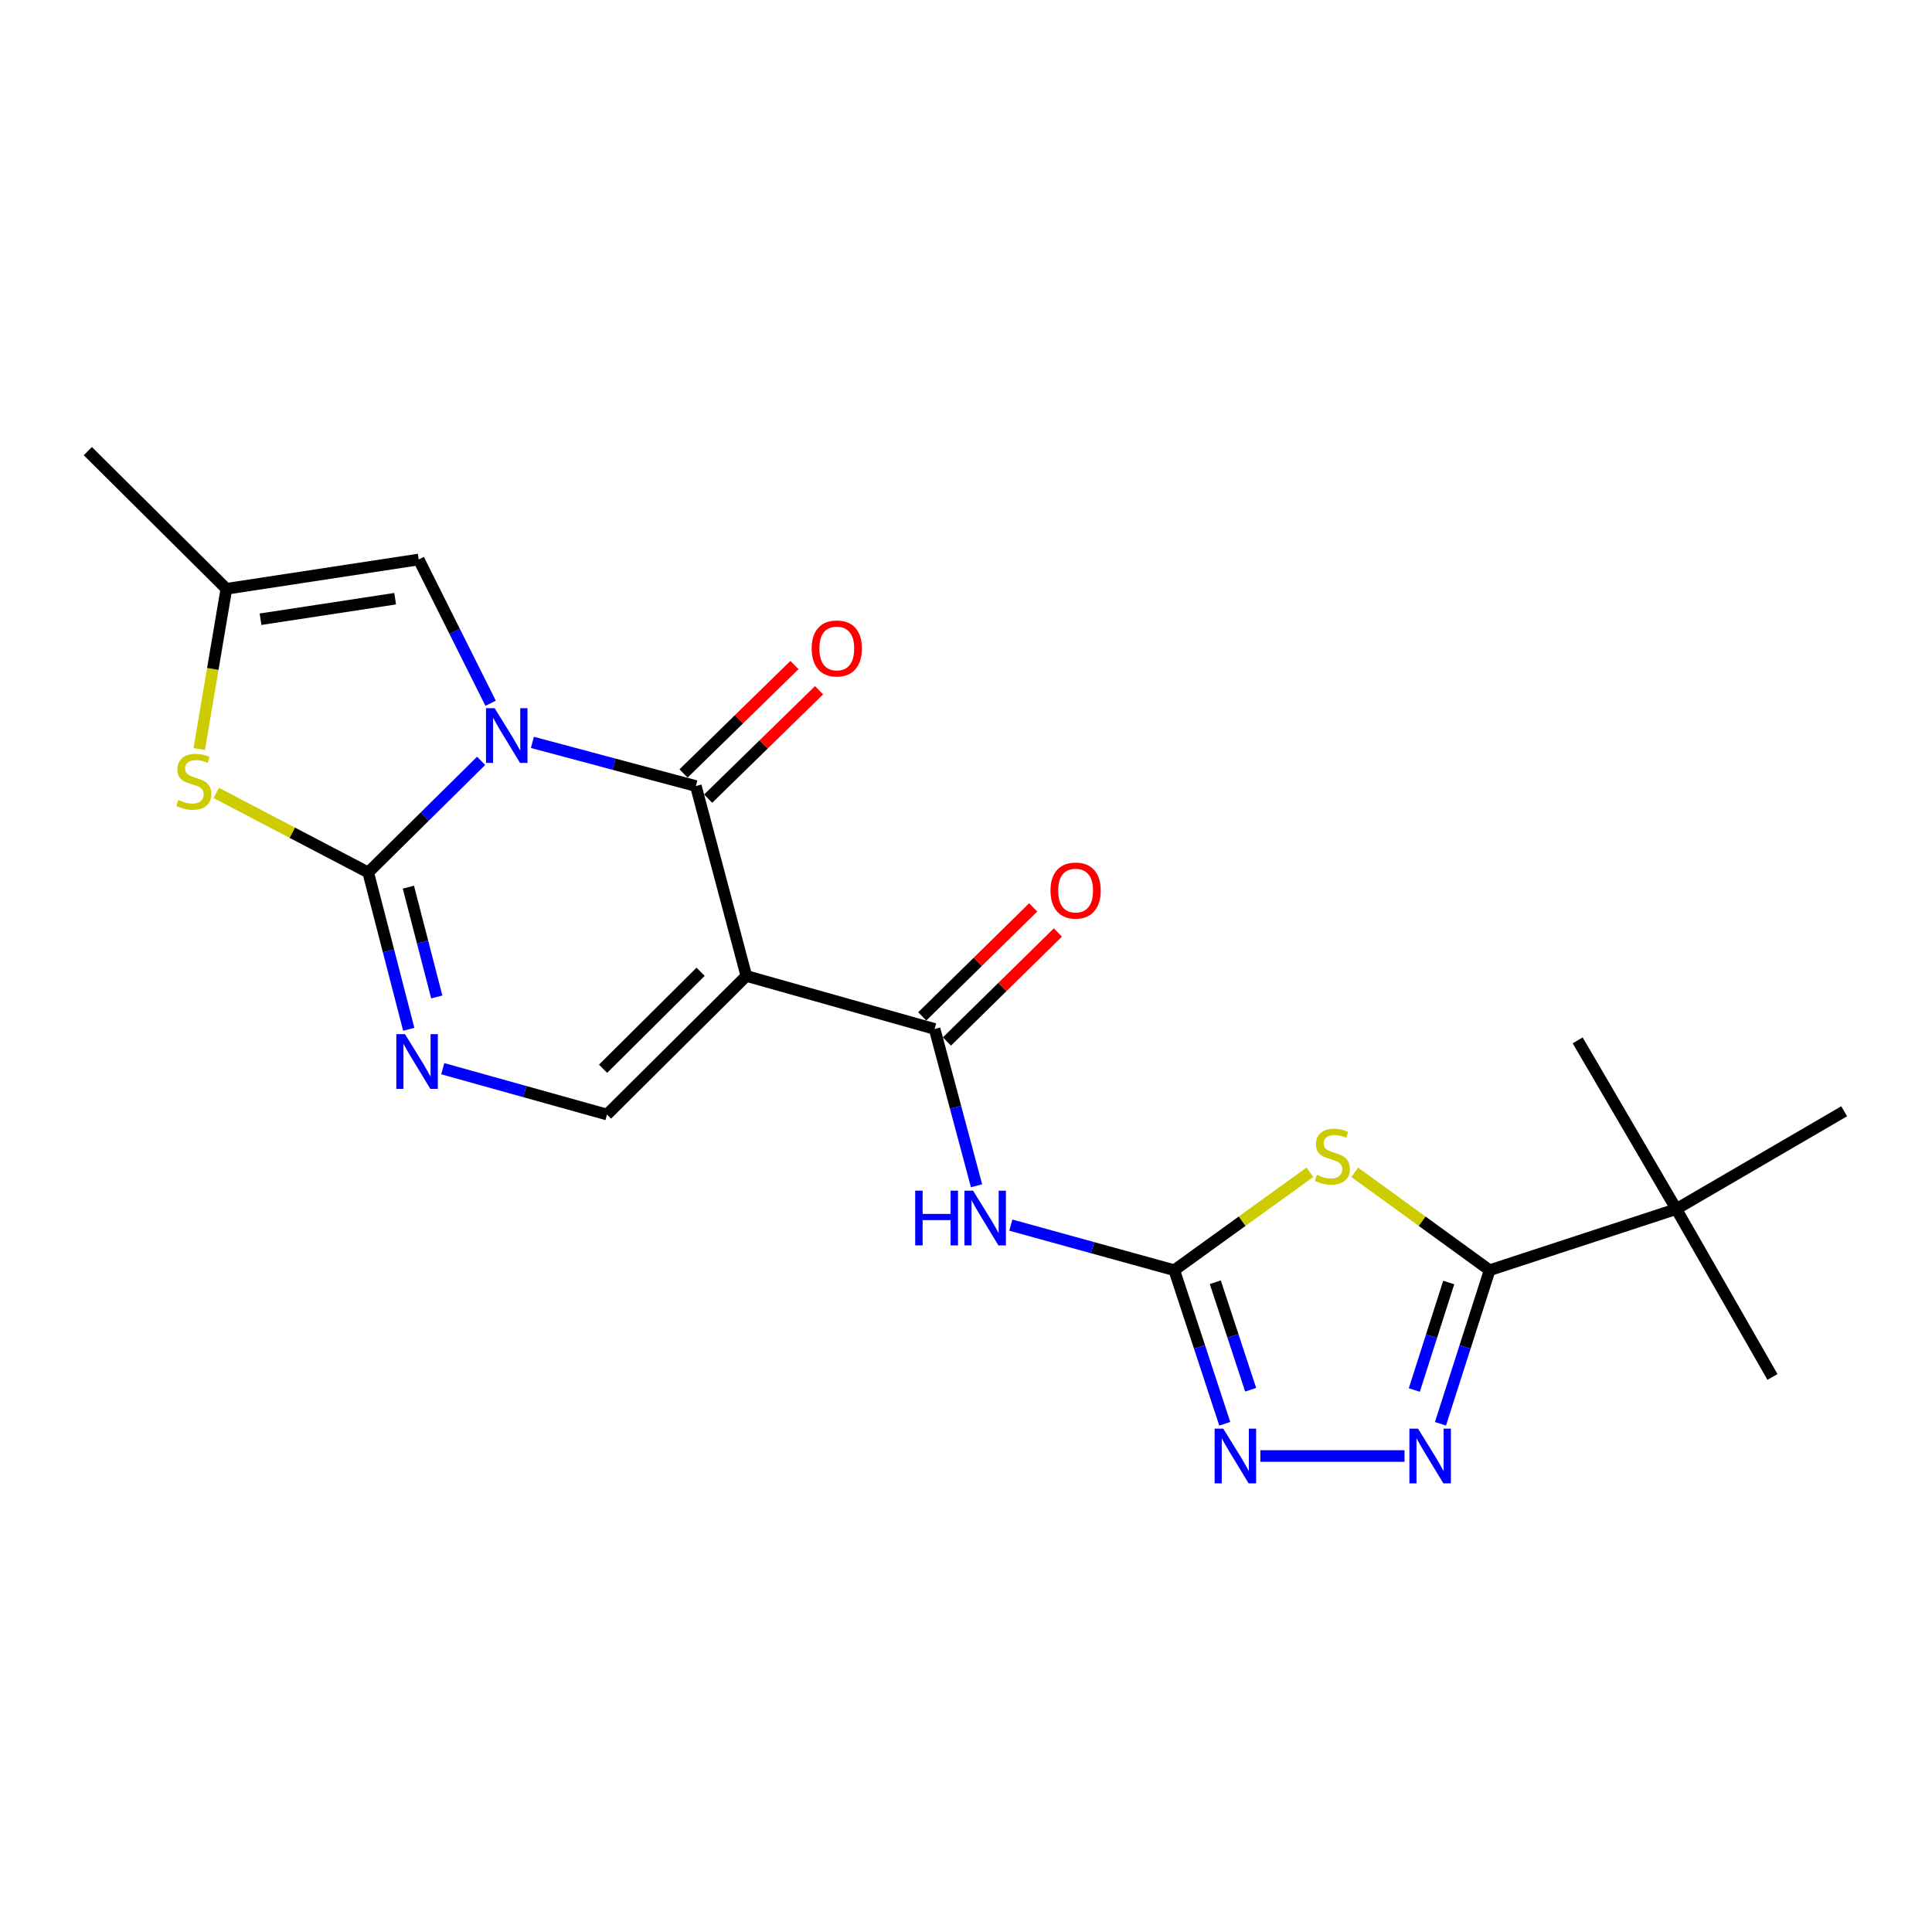 <?xml version='1.0' encoding='iso-8859-1'?>
<svg version='1.1' baseProfile='full'
              xmlns='http://www.w3.org/2000/svg'
                      xmlns:rdkit='http://www.rdkit.org/xml'
                      xmlns:xlink='http://www.w3.org/1999/xlink'
                  xml:space='preserve'
width='1000px' height='1000px' viewBox='0 0 1000 1000'>
<!-- END OF HEADER -->
<rect style='opacity:1.0;fill:#FFFFFF;stroke:none' width='1000' height='1000' x='0' y='0'> </rect>
<path class='bond-0' d='M 249.031,393.815 L 219.807,422.696' style='fill:none;fill-rule:evenodd;stroke:#0000FF;stroke-width:6px;stroke-linecap:butt;stroke-linejoin:miter;stroke-opacity:1' />
<path class='bond-0' d='M 219.807,422.696 L 190.583,451.578' style='fill:none;fill-rule:evenodd;stroke:#000000;stroke-width:6px;stroke-linecap:butt;stroke-linejoin:miter;stroke-opacity:1' />
<path class='bond-2' d='M 275.564,384.255 L 317.866,395.556' style='fill:none;fill-rule:evenodd;stroke:#0000FF;stroke-width:6px;stroke-linecap:butt;stroke-linejoin:miter;stroke-opacity:1' />
<path class='bond-2' d='M 317.866,395.556 L 360.168,406.857' style='fill:none;fill-rule:evenodd;stroke:#000000;stroke-width:6px;stroke-linecap:butt;stroke-linejoin:miter;stroke-opacity:1' />
<path class='bond-13' d='M 253.936,364.003 L 235.328,326.795' style='fill:none;fill-rule:evenodd;stroke:#0000FF;stroke-width:6px;stroke-linecap:butt;stroke-linejoin:miter;stroke-opacity:1' />
<path class='bond-13' d='M 235.328,326.795 L 216.721,289.588' style='fill:none;fill-rule:evenodd;stroke:#000000;stroke-width:6px;stroke-linecap:butt;stroke-linejoin:miter;stroke-opacity:1' />
<path class='bond-6' d='M 190.583,451.578 L 201.075,492.167' style='fill:none;fill-rule:evenodd;stroke:#000000;stroke-width:6px;stroke-linecap:butt;stroke-linejoin:miter;stroke-opacity:1' />
<path class='bond-6' d='M 201.075,492.167 L 211.567,532.757' style='fill:none;fill-rule:evenodd;stroke:#0000FF;stroke-width:6px;stroke-linecap:butt;stroke-linejoin:miter;stroke-opacity:1' />
<path class='bond-6' d='M 211.379,459.193 L 218.723,487.605' style='fill:none;fill-rule:evenodd;stroke:#000000;stroke-width:6px;stroke-linecap:butt;stroke-linejoin:miter;stroke-opacity:1' />
<path class='bond-6' d='M 218.723,487.605 L 226.067,516.018' style='fill:none;fill-rule:evenodd;stroke:#0000FF;stroke-width:6px;stroke-linecap:butt;stroke-linejoin:miter;stroke-opacity:1' />
<path class='bond-12' d='M 190.583,451.578 L 151.256,430.999' style='fill:none;fill-rule:evenodd;stroke:#000000;stroke-width:6px;stroke-linecap:butt;stroke-linejoin:miter;stroke-opacity:1' />
<path class='bond-12' d='M 151.256,430.999 L 111.929,410.42' style='fill:none;fill-rule:evenodd;stroke:#CCCC00;stroke-width:6px;stroke-linecap:butt;stroke-linejoin:miter;stroke-opacity:1' />
<path class='bond-1' d='M 386.305,505.159 L 360.168,406.857' style='fill:none;fill-rule:evenodd;stroke:#000000;stroke-width:6px;stroke-linecap:butt;stroke-linejoin:miter;stroke-opacity:1' />
<path class='bond-5' d='M 386.305,505.159 L 483.746,532.583' style='fill:none;fill-rule:evenodd;stroke:#000000;stroke-width:6px;stroke-linecap:butt;stroke-linejoin:miter;stroke-opacity:1' />
<path class='bond-10' d='M 386.305,505.159 L 314.182,576.878' style='fill:none;fill-rule:evenodd;stroke:#000000;stroke-width:6px;stroke-linecap:butt;stroke-linejoin:miter;stroke-opacity:1' />
<path class='bond-10' d='M 362.634,502.991 L 312.147,553.194' style='fill:none;fill-rule:evenodd;stroke:#000000;stroke-width:6px;stroke-linecap:butt;stroke-linejoin:miter;stroke-opacity:1' />
<path class='bond-16' d='M 366.538,413.376 L 395.24,385.327' style='fill:none;fill-rule:evenodd;stroke:#000000;stroke-width:6px;stroke-linecap:butt;stroke-linejoin:miter;stroke-opacity:1' />
<path class='bond-16' d='M 395.24,385.327 L 423.942,357.279' style='fill:none;fill-rule:evenodd;stroke:#FF0000;stroke-width:6px;stroke-linecap:butt;stroke-linejoin:miter;stroke-opacity:1' />
<path class='bond-16' d='M 353.798,400.339 L 382.5,372.29' style='fill:none;fill-rule:evenodd;stroke:#000000;stroke-width:6px;stroke-linecap:butt;stroke-linejoin:miter;stroke-opacity:1' />
<path class='bond-16' d='M 382.5,372.29 L 411.202,344.242' style='fill:none;fill-rule:evenodd;stroke:#FF0000;stroke-width:6px;stroke-linecap:butt;stroke-linejoin:miter;stroke-opacity:1' />
<path class='bond-3' d='M 678.013,606.756 L 642.907,632.106' style='fill:none;fill-rule:evenodd;stroke:#CCCC00;stroke-width:6px;stroke-linecap:butt;stroke-linejoin:miter;stroke-opacity:1' />
<path class='bond-3' d='M 642.907,632.106 L 607.801,657.457' style='fill:none;fill-rule:evenodd;stroke:#000000;stroke-width:6px;stroke-linecap:butt;stroke-linejoin:miter;stroke-opacity:1' />
<path class='bond-7' d='M 701.211,606.79 L 736.123,632.124' style='fill:none;fill-rule:evenodd;stroke:#CCCC00;stroke-width:6px;stroke-linecap:butt;stroke-linejoin:miter;stroke-opacity:1' />
<path class='bond-7' d='M 736.123,632.124 L 771.036,657.457' style='fill:none;fill-rule:evenodd;stroke:#000000;stroke-width:6px;stroke-linecap:butt;stroke-linejoin:miter;stroke-opacity:1' />
<path class='bond-4' d='M 607.801,657.457 L 565.502,645.785' style='fill:none;fill-rule:evenodd;stroke:#000000;stroke-width:6px;stroke-linecap:butt;stroke-linejoin:miter;stroke-opacity:1' />
<path class='bond-4' d='M 565.502,645.785 L 523.203,634.113' style='fill:none;fill-rule:evenodd;stroke:#0000FF;stroke-width:6px;stroke-linecap:butt;stroke-linejoin:miter;stroke-opacity:1' />
<path class='bond-11' d='M 607.801,657.457 L 620.87,697.199' style='fill:none;fill-rule:evenodd;stroke:#000000;stroke-width:6px;stroke-linecap:butt;stroke-linejoin:miter;stroke-opacity:1' />
<path class='bond-11' d='M 620.87,697.199 L 633.938,736.941' style='fill:none;fill-rule:evenodd;stroke:#0000FF;stroke-width:6px;stroke-linecap:butt;stroke-linejoin:miter;stroke-opacity:1' />
<path class='bond-11' d='M 629.038,663.686 L 638.186,691.505' style='fill:none;fill-rule:evenodd;stroke:#000000;stroke-width:6px;stroke-linecap:butt;stroke-linejoin:miter;stroke-opacity:1' />
<path class='bond-11' d='M 638.186,691.505 L 647.334,719.324' style='fill:none;fill-rule:evenodd;stroke:#0000FF;stroke-width:6px;stroke-linecap:butt;stroke-linejoin:miter;stroke-opacity:1' />
<path class='bond-9' d='M 483.746,532.583 L 494.603,573.169' style='fill:none;fill-rule:evenodd;stroke:#000000;stroke-width:6px;stroke-linecap:butt;stroke-linejoin:miter;stroke-opacity:1' />
<path class='bond-9' d='M 494.603,573.169 L 505.459,613.756' style='fill:none;fill-rule:evenodd;stroke:#0000FF;stroke-width:6px;stroke-linecap:butt;stroke-linejoin:miter;stroke-opacity:1' />
<path class='bond-17' d='M 490.134,539.084 L 518.847,510.873' style='fill:none;fill-rule:evenodd;stroke:#000000;stroke-width:6px;stroke-linecap:butt;stroke-linejoin:miter;stroke-opacity:1' />
<path class='bond-17' d='M 518.847,510.873 L 547.561,482.661' style='fill:none;fill-rule:evenodd;stroke:#FF0000;stroke-width:6px;stroke-linecap:butt;stroke-linejoin:miter;stroke-opacity:1' />
<path class='bond-17' d='M 477.359,526.081 L 506.072,497.87' style='fill:none;fill-rule:evenodd;stroke:#000000;stroke-width:6px;stroke-linecap:butt;stroke-linejoin:miter;stroke-opacity:1' />
<path class='bond-17' d='M 506.072,497.87 L 534.785,469.659' style='fill:none;fill-rule:evenodd;stroke:#FF0000;stroke-width:6px;stroke-linecap:butt;stroke-linejoin:miter;stroke-opacity:1' />
<path class='bond-23' d='M 229.171,553.153 L 271.677,565.015' style='fill:none;fill-rule:evenodd;stroke:#0000FF;stroke-width:6px;stroke-linecap:butt;stroke-linejoin:miter;stroke-opacity:1' />
<path class='bond-23' d='M 271.677,565.015 L 314.182,576.878' style='fill:none;fill-rule:evenodd;stroke:#000000;stroke-width:6px;stroke-linecap:butt;stroke-linejoin:miter;stroke-opacity:1' />
<path class='bond-15' d='M 771.036,657.457 L 867.636,625.811' style='fill:none;fill-rule:evenodd;stroke:#000000;stroke-width:6px;stroke-linecap:butt;stroke-linejoin:miter;stroke-opacity:1' />
<path class='bond-24' d='M 771.036,657.457 L 758.309,697.202' style='fill:none;fill-rule:evenodd;stroke:#000000;stroke-width:6px;stroke-linecap:butt;stroke-linejoin:miter;stroke-opacity:1' />
<path class='bond-24' d='M 758.309,697.202 L 745.583,736.948' style='fill:none;fill-rule:evenodd;stroke:#0000FF;stroke-width:6px;stroke-linecap:butt;stroke-linejoin:miter;stroke-opacity:1' />
<path class='bond-24' d='M 749.858,663.822 L 740.949,691.644' style='fill:none;fill-rule:evenodd;stroke:#000000;stroke-width:6px;stroke-linecap:butt;stroke-linejoin:miter;stroke-opacity:1' />
<path class='bond-24' d='M 740.949,691.644 L 732.041,719.465' style='fill:none;fill-rule:evenodd;stroke:#0000FF;stroke-width:6px;stroke-linecap:butt;stroke-linejoin:miter;stroke-opacity:1' />
<path class='bond-8' d='M 726.98,753.632 L 652.356,753.632' style='fill:none;fill-rule:evenodd;stroke:#0000FF;stroke-width:6px;stroke-linecap:butt;stroke-linejoin:miter;stroke-opacity:1' />
<path class='bond-22' d='M 103.122,387.691 L 110.148,346.229' style='fill:none;fill-rule:evenodd;stroke:#CCCC00;stroke-width:6px;stroke-linecap:butt;stroke-linejoin:miter;stroke-opacity:1' />
<path class='bond-22' d='M 110.148,346.229 L 117.173,304.768' style='fill:none;fill-rule:evenodd;stroke:#000000;stroke-width:6px;stroke-linecap:butt;stroke-linejoin:miter;stroke-opacity:1' />
<path class='bond-14' d='M 216.721,289.588 L 117.173,304.768' style='fill:none;fill-rule:evenodd;stroke:#000000;stroke-width:6px;stroke-linecap:butt;stroke-linejoin:miter;stroke-opacity:1' />
<path class='bond-14' d='M 204.536,309.885 L 134.853,320.511' style='fill:none;fill-rule:evenodd;stroke:#000000;stroke-width:6px;stroke-linecap:butt;stroke-linejoin:miter;stroke-opacity:1' />
<path class='bond-18' d='M 117.173,304.768 L 45.455,233.495' style='fill:none;fill-rule:evenodd;stroke:#000000;stroke-width:6px;stroke-linecap:butt;stroke-linejoin:miter;stroke-opacity:1' />
<path class='bond-19' d='M 867.636,625.811 L 954.545,575.186' style='fill:none;fill-rule:evenodd;stroke:#000000;stroke-width:6px;stroke-linecap:butt;stroke-linejoin:miter;stroke-opacity:1' />
<path class='bond-20' d='M 867.636,625.811 L 917.43,712.71' style='fill:none;fill-rule:evenodd;stroke:#000000;stroke-width:6px;stroke-linecap:butt;stroke-linejoin:miter;stroke-opacity:1' />
<path class='bond-21' d='M 867.636,625.811 L 816.607,538.497' style='fill:none;fill-rule:evenodd;stroke:#000000;stroke-width:6px;stroke-linecap:butt;stroke-linejoin:miter;stroke-opacity:1' />
<path  class='atom-0' d='M 256.032 366.55
L 265.312 381.55
Q 266.232 383.03, 267.712 385.71
Q 269.192 388.39, 269.272 388.55
L 269.272 366.55
L 273.032 366.55
L 273.032 394.87
L 269.152 394.87
L 259.192 378.47
Q 258.032 376.55, 256.792 374.35
Q 255.592 372.15, 255.232 371.47
L 255.232 394.87
L 251.552 394.87
L 251.552 366.55
L 256.032 366.55
' fill='#0000FF'/>
<path  class='atom-4' d='M 681.616 608.097
Q 681.936 608.217, 683.256 608.777
Q 684.576 609.337, 686.016 609.697
Q 687.496 610.017, 688.936 610.017
Q 691.616 610.017, 693.176 608.737
Q 694.736 607.417, 694.736 605.137
Q 694.736 603.577, 693.936 602.617
Q 693.176 601.657, 691.976 601.137
Q 690.776 600.617, 688.776 600.017
Q 686.256 599.257, 684.736 598.537
Q 683.256 597.817, 682.176 596.297
Q 681.136 594.777, 681.136 592.217
Q 681.136 588.657, 683.536 586.457
Q 685.976 584.257, 690.776 584.257
Q 694.056 584.257, 697.776 585.817
L 696.856 588.897
Q 693.456 587.497, 690.896 587.497
Q 688.136 587.497, 686.616 588.657
Q 685.096 589.777, 685.136 591.737
Q 685.136 593.257, 685.896 594.177
Q 686.696 595.097, 687.816 595.617
Q 688.976 596.137, 690.896 596.737
Q 693.456 597.537, 694.976 598.337
Q 696.496 599.137, 697.576 600.777
Q 698.696 602.377, 698.696 605.137
Q 698.696 609.057, 696.056 611.177
Q 693.456 613.257, 689.096 613.257
Q 686.576 613.257, 684.656 612.697
Q 682.776 612.177, 680.536 611.257
L 681.616 608.097
' fill='#CCCC00'/>
<path  class='atom-7' d='M 209.62 535.284
L 218.9 550.284
Q 219.82 551.764, 221.3 554.444
Q 222.78 557.124, 222.86 557.284
L 222.86 535.284
L 226.62 535.284
L 226.62 563.604
L 222.74 563.604
L 212.78 547.204
Q 211.62 545.284, 210.38 543.084
Q 209.18 540.884, 208.82 540.204
L 208.82 563.604
L 205.14 563.604
L 205.14 535.284
L 209.62 535.284
' fill='#0000FF'/>
<path  class='atom-9' d='M 733.98 739.472
L 743.26 754.472
Q 744.18 755.952, 745.66 758.632
Q 747.14 761.312, 747.22 761.472
L 747.22 739.472
L 750.98 739.472
L 750.98 767.792
L 747.1 767.792
L 737.14 751.392
Q 735.98 749.472, 734.74 747.272
Q 733.54 745.072, 733.18 744.392
L 733.18 767.792
L 729.5 767.792
L 729.5 739.472
L 733.98 739.472
' fill='#0000FF'/>
<path  class='atom-10' d='M 473.704 616.289
L 477.544 616.289
L 477.544 628.329
L 492.024 628.329
L 492.024 616.289
L 495.864 616.289
L 495.864 644.609
L 492.024 644.609
L 492.024 631.529
L 477.544 631.529
L 477.544 644.609
L 473.704 644.609
L 473.704 616.289
' fill='#0000FF'/>
<path  class='atom-10' d='M 503.664 616.289
L 512.944 631.289
Q 513.864 632.769, 515.344 635.449
Q 516.824 638.129, 516.904 638.289
L 516.904 616.289
L 520.664 616.289
L 520.664 644.609
L 516.784 644.609
L 506.824 628.209
Q 505.664 626.289, 504.424 624.089
Q 503.224 621.889, 502.864 621.209
L 502.864 644.609
L 499.184 644.609
L 499.184 616.289
L 503.664 616.289
' fill='#0000FF'/>
<path  class='atom-12' d='M 633.167 739.472
L 642.447 754.472
Q 643.367 755.952, 644.847 758.632
Q 646.327 761.312, 646.407 761.472
L 646.407 739.472
L 650.167 739.472
L 650.167 767.792
L 646.287 767.792
L 636.327 751.392
Q 635.167 749.472, 633.927 747.272
Q 632.727 745.072, 632.367 744.392
L 632.367 767.792
L 628.687 767.792
L 628.687 739.472
L 633.167 739.472
' fill='#0000FF'/>
<path  class='atom-13' d='M 92.302 414.056
Q 92.622 414.176, 93.942 414.736
Q 95.262 415.296, 96.702 415.656
Q 98.182 415.976, 99.622 415.976
Q 102.302 415.976, 103.862 414.696
Q 105.422 413.376, 105.422 411.096
Q 105.422 409.536, 104.622 408.576
Q 103.862 407.616, 102.662 407.096
Q 101.462 406.576, 99.462 405.976
Q 96.942 405.216, 95.422 404.496
Q 93.942 403.776, 92.862 402.256
Q 91.822 400.736, 91.822 398.176
Q 91.822 394.616, 94.222 392.416
Q 96.662 390.216, 101.462 390.216
Q 104.742 390.216, 108.462 391.776
L 107.542 394.856
Q 104.142 393.456, 101.582 393.456
Q 98.822 393.456, 97.302 394.616
Q 95.782 395.736, 95.822 397.696
Q 95.822 399.216, 96.582 400.136
Q 97.382 401.056, 98.502 401.576
Q 99.662 402.096, 101.582 402.696
Q 104.142 403.496, 105.662 404.296
Q 107.182 405.096, 108.262 406.736
Q 109.382 408.336, 109.382 411.096
Q 109.382 415.016, 106.742 417.136
Q 104.142 419.216, 99.782 419.216
Q 97.262 419.216, 95.342 418.656
Q 93.462 418.136, 91.222 417.216
L 92.302 414.056
' fill='#CCCC00'/>
<path  class='atom-17' d='M 420.122 335.644
Q 420.122 328.844, 423.482 325.044
Q 426.842 321.244, 433.122 321.244
Q 439.402 321.244, 442.762 325.044
Q 446.122 328.844, 446.122 335.644
Q 446.122 342.524, 442.722 346.444
Q 439.322 350.324, 433.122 350.324
Q 426.882 350.324, 423.482 346.444
Q 420.122 342.564, 420.122 335.644
M 433.122 347.124
Q 437.442 347.124, 439.762 344.244
Q 442.122 341.324, 442.122 335.644
Q 442.122 330.084, 439.762 327.284
Q 437.442 324.444, 433.122 324.444
Q 428.802 324.444, 426.442 327.244
Q 424.122 330.044, 424.122 335.644
Q 424.122 341.364, 426.442 344.244
Q 428.802 347.124, 433.122 347.124
' fill='#FF0000'/>
<path  class='atom-18' d='M 543.731 460.954
Q 543.731 454.154, 547.091 450.354
Q 550.451 446.554, 556.731 446.554
Q 563.011 446.554, 566.371 450.354
Q 569.731 454.154, 569.731 460.954
Q 569.731 467.834, 566.331 471.754
Q 562.931 475.634, 556.731 475.634
Q 550.491 475.634, 547.091 471.754
Q 543.731 467.874, 543.731 460.954
M 556.731 472.434
Q 561.051 472.434, 563.371 469.554
Q 565.731 466.634, 565.731 460.954
Q 565.731 455.394, 563.371 452.594
Q 561.051 449.754, 556.731 449.754
Q 552.411 449.754, 550.051 452.554
Q 547.731 455.354, 547.731 460.954
Q 547.731 466.674, 550.051 469.554
Q 552.411 472.434, 556.731 472.434
' fill='#FF0000'/>
</svg>
